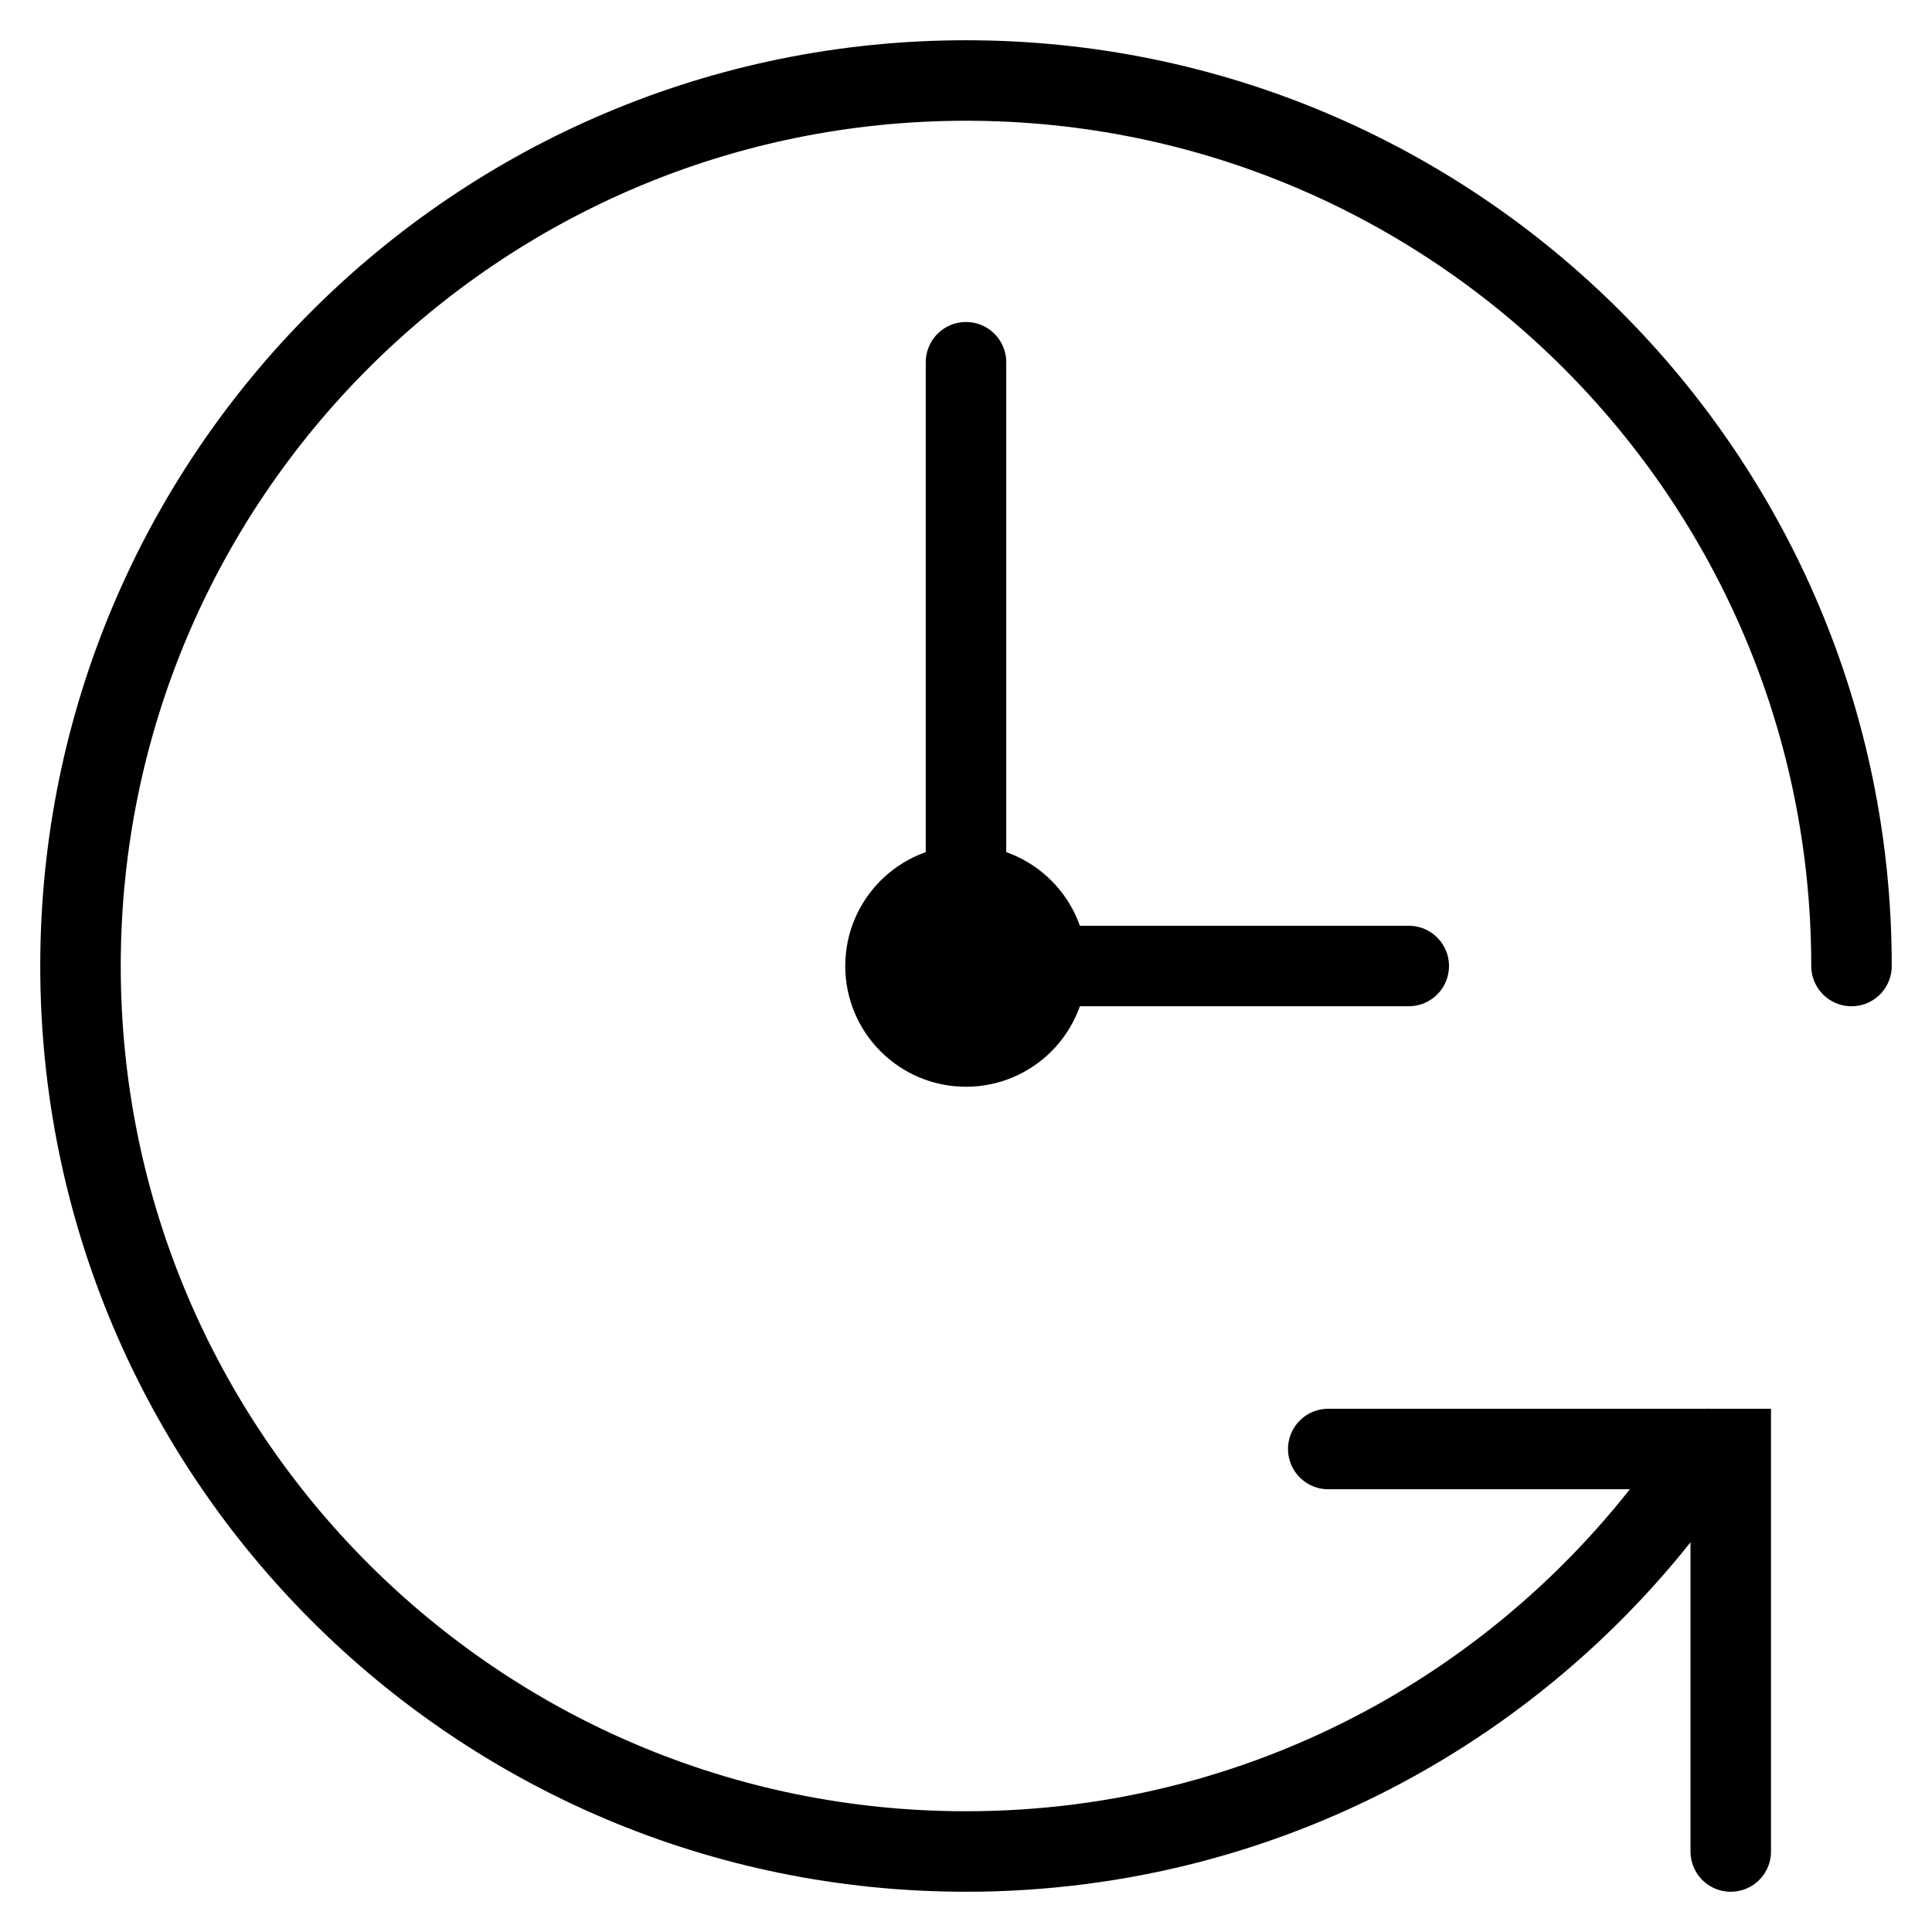 <svg width="48" height="48" viewBox="0 0 48 48" fill="none" xmlns="http://www.w3.org/2000/svg">
<path d="M43 46V36H33" stroke="black" stroke-width="2" stroke-miterlimit="10" stroke-linecap="round"/>
<path d="M42.442 36C38.516 42.021 31.723 46 24 46C11.85 46 2 36.15 2 24C2 11.85 11.85 2 24 2C36.15 2 46 11.85 46 24" stroke="black" stroke-width="2" stroke-miterlimit="10" stroke-linecap="round"/>
<path d="M24 9V24H35" stroke="black" stroke-width="2" stroke-miterlimit="10" stroke-linecap="round"/>
<path d="M26.5 24C26.5 25.381 25.381 26.5 24 26.5C22.619 26.5 21.5 25.381 21.5 24C21.5 22.619 22.619 21.5 24 21.5C25.381 21.5 26.5 22.619 26.5 24Z" fill="black" stroke="black"/>
</svg>

